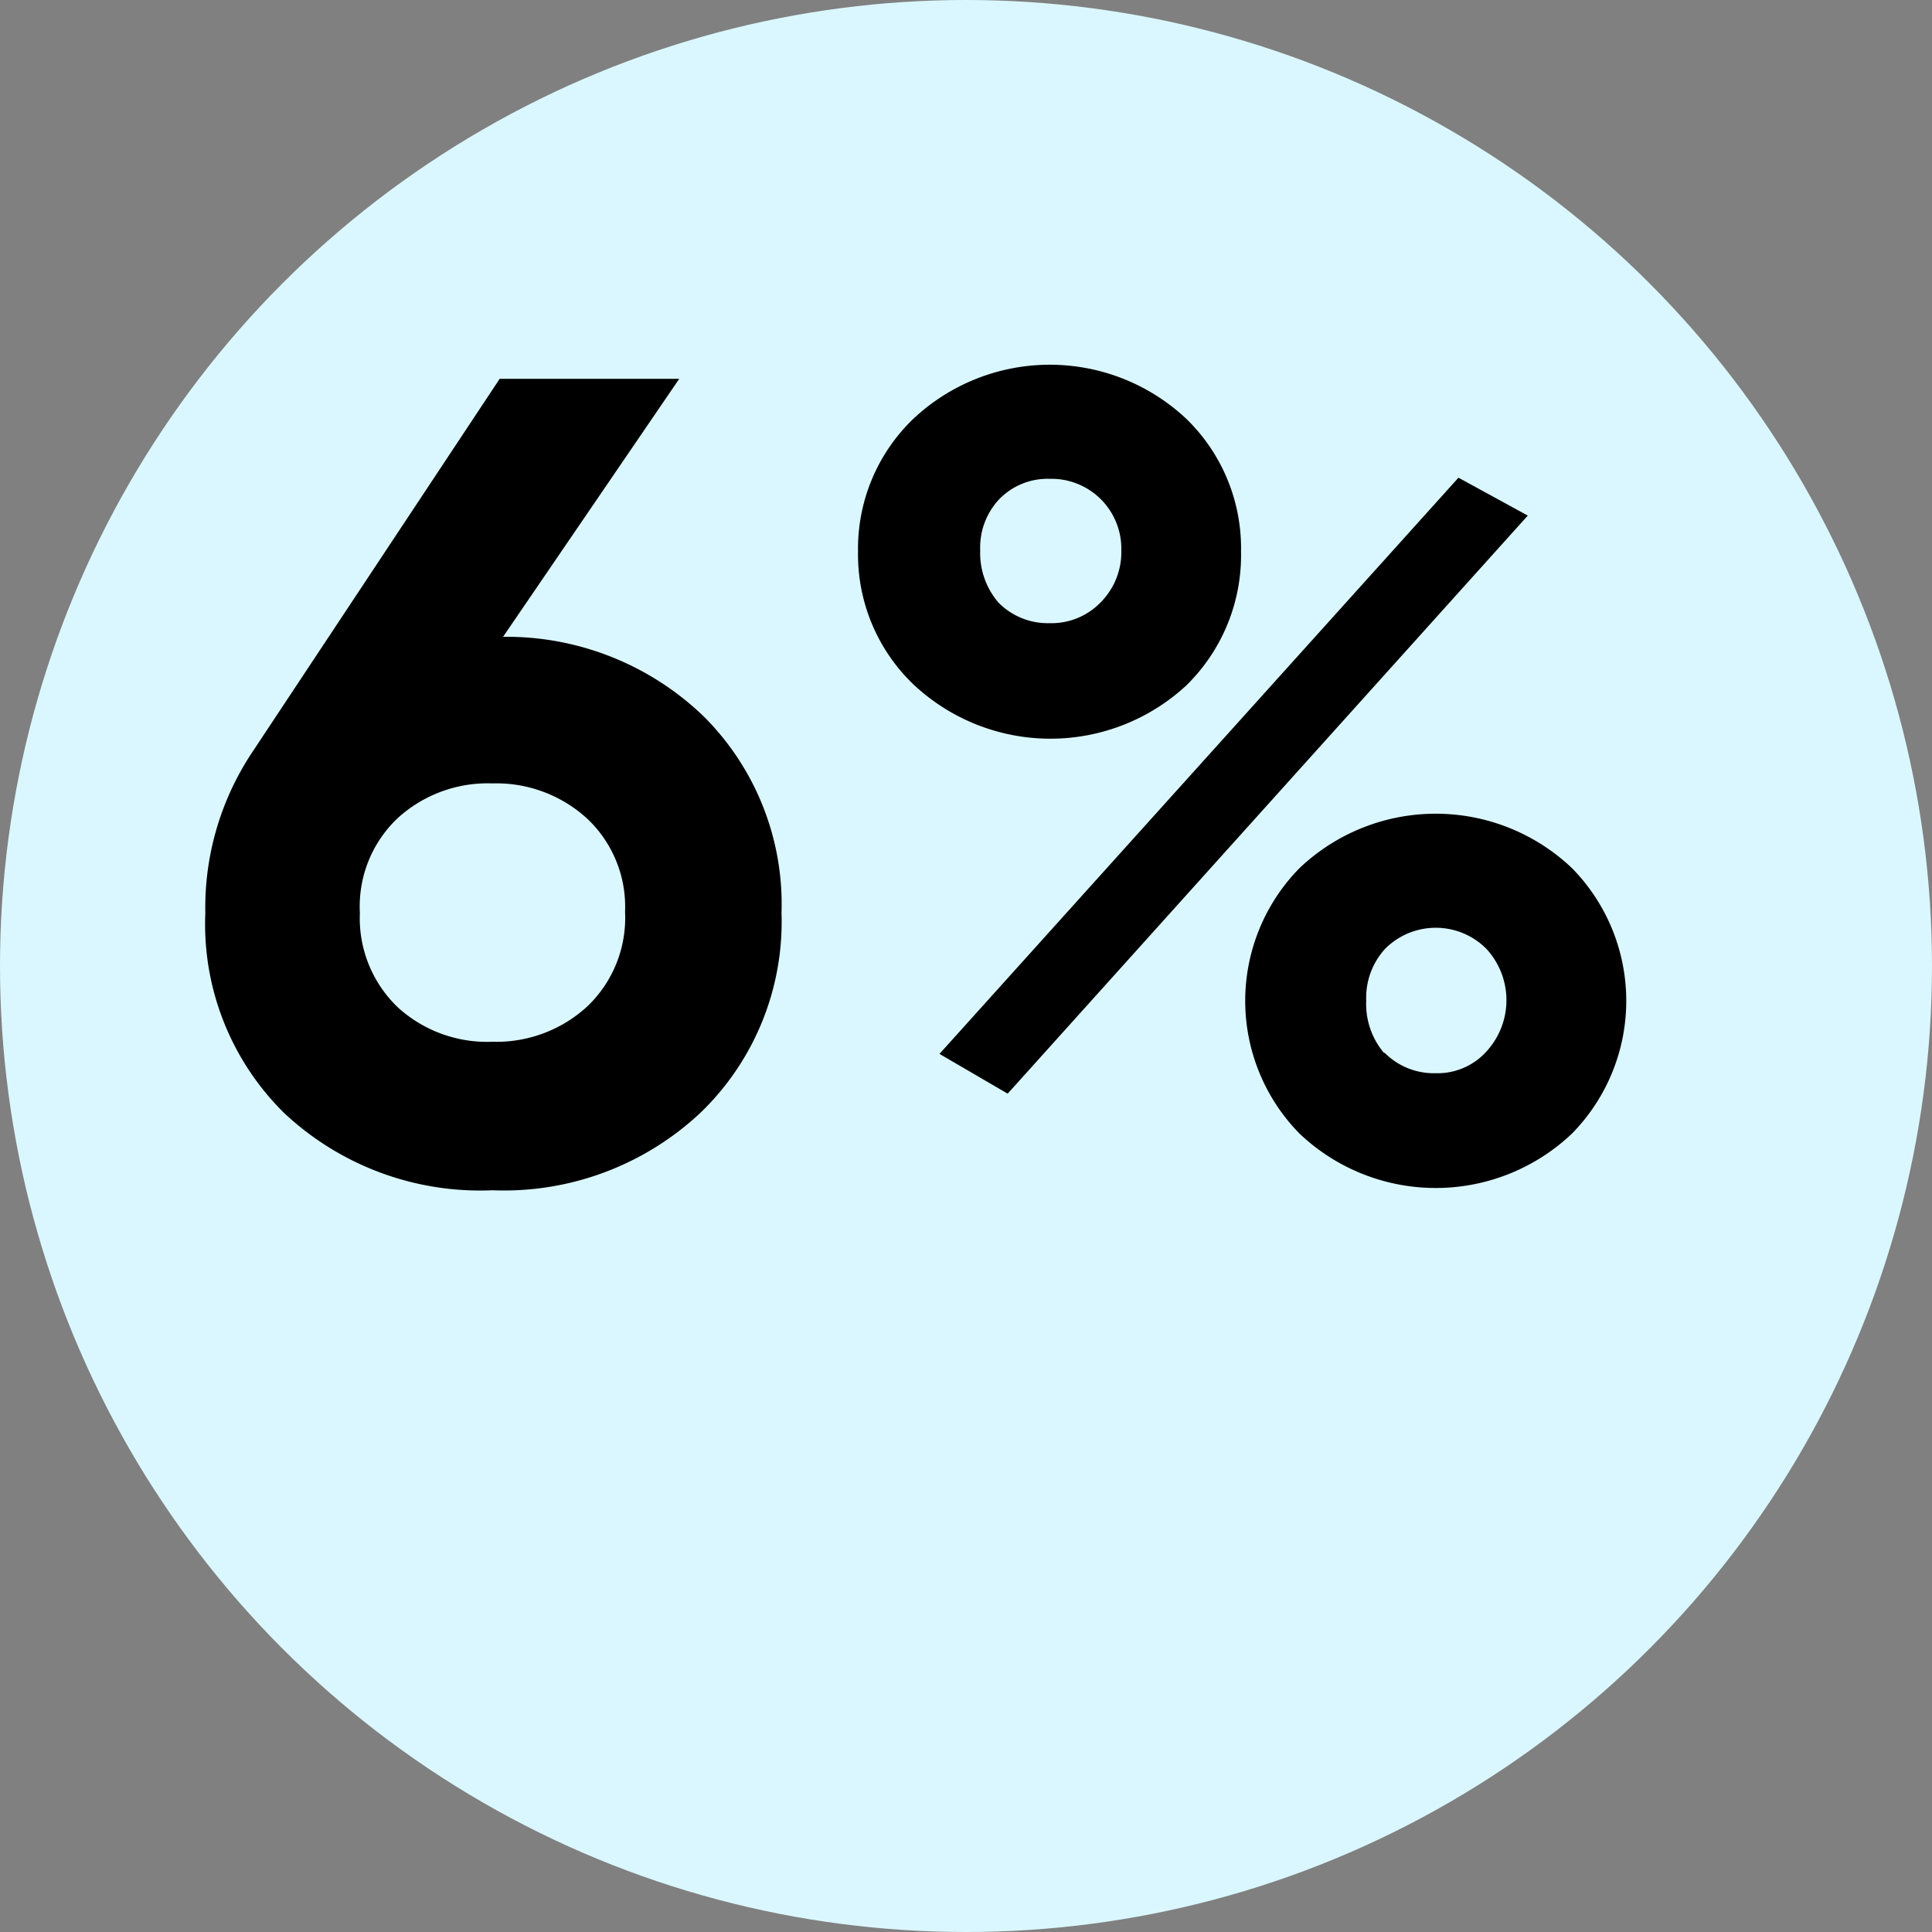 <svg id="Слой_1" data-name="Слой 1" xmlns="http://www.w3.org/2000/svg" width="102" height="102" viewBox="0 0 102 102">
  <rect x="0" y="0" width="102" height="102" fill="#808080" stroke="none"/>
  <title>a2-4</title>
  <g id="Design">
    <g id="cpa-97_design" data-name="cpa-97 design">
      <g id="_-art2" data-name="✅-art2">
        <g id="content">
          <g id="_4" data-name="4">
            <g id="a2-4">
              <circle id="Oval" cx="51" cy="51" r="51" style="fill: #daf7ff"/>
              <path id="_6_" data-name="6%" d="M26.56,33.62a15,15,0,0,1,10.62,4.23A14,14,0,0,1,41.26,48.2,14,14,0,0,1,37,58.73a15.16,15.16,0,0,1-11,4.11,15.12,15.12,0,0,1-11-4.08A14,14,0,0,1,10.84,48.2a14.81,14.81,0,0,1,2.46-8.46L26.38,20h9.48ZM21,53.18A7,7,0,0,0,26,55a7.09,7.09,0,0,0,5-1.86,6.46,6.46,0,0,0,2-5,6.39,6.39,0,0,0-2-4.92,7.09,7.09,0,0,0-5-1.86,7.05,7.05,0,0,0-5,1.83,6.41,6.41,0,0,0-2,5A6.51,6.51,0,0,0,21,53.18Zm41.64-17a10.56,10.56,0,0,1-14.43-.06,9.5,9.5,0,0,1-2.91-7,9.5,9.5,0,0,1,2.91-7,10.52,10.52,0,0,1,14.43,0,9.52,9.52,0,0,1,2.88,7A9.62,9.62,0,0,1,62.68,36.14ZM49.6,55.64,77,25.22l3.66,2L53.2,57.74Zm3.12-23.82a3.66,3.66,0,0,0,2.7,1.08,3.61,3.61,0,0,0,2.7-1.11,3.76,3.76,0,0,0,1.08-2.73,3.69,3.69,0,0,0-3.78-3.78,3.56,3.56,0,0,0-2.67,1.08,3.72,3.72,0,0,0-1,2.7A4,4,0,0,0,52.72,31.82ZM83,59.84a10.44,10.44,0,0,1-14.4,0,10,10,0,0,1,0-14,10.44,10.44,0,0,1,14.4,0,10,10,0,0,1,0,14Zm-9.9-4.26a3.66,3.66,0,0,0,2.7,1.08,3.47,3.47,0,0,0,2.67-1.14,4,4,0,0,0,0-5.43,3.77,3.77,0,0,0-5.34,0,3.82,3.82,0,0,0-1,2.73A4,4,0,0,0,73.06,55.58Z"/>
            </g>
          </g>
        </g>
      </g>
    </g>
  </g>
</svg>

